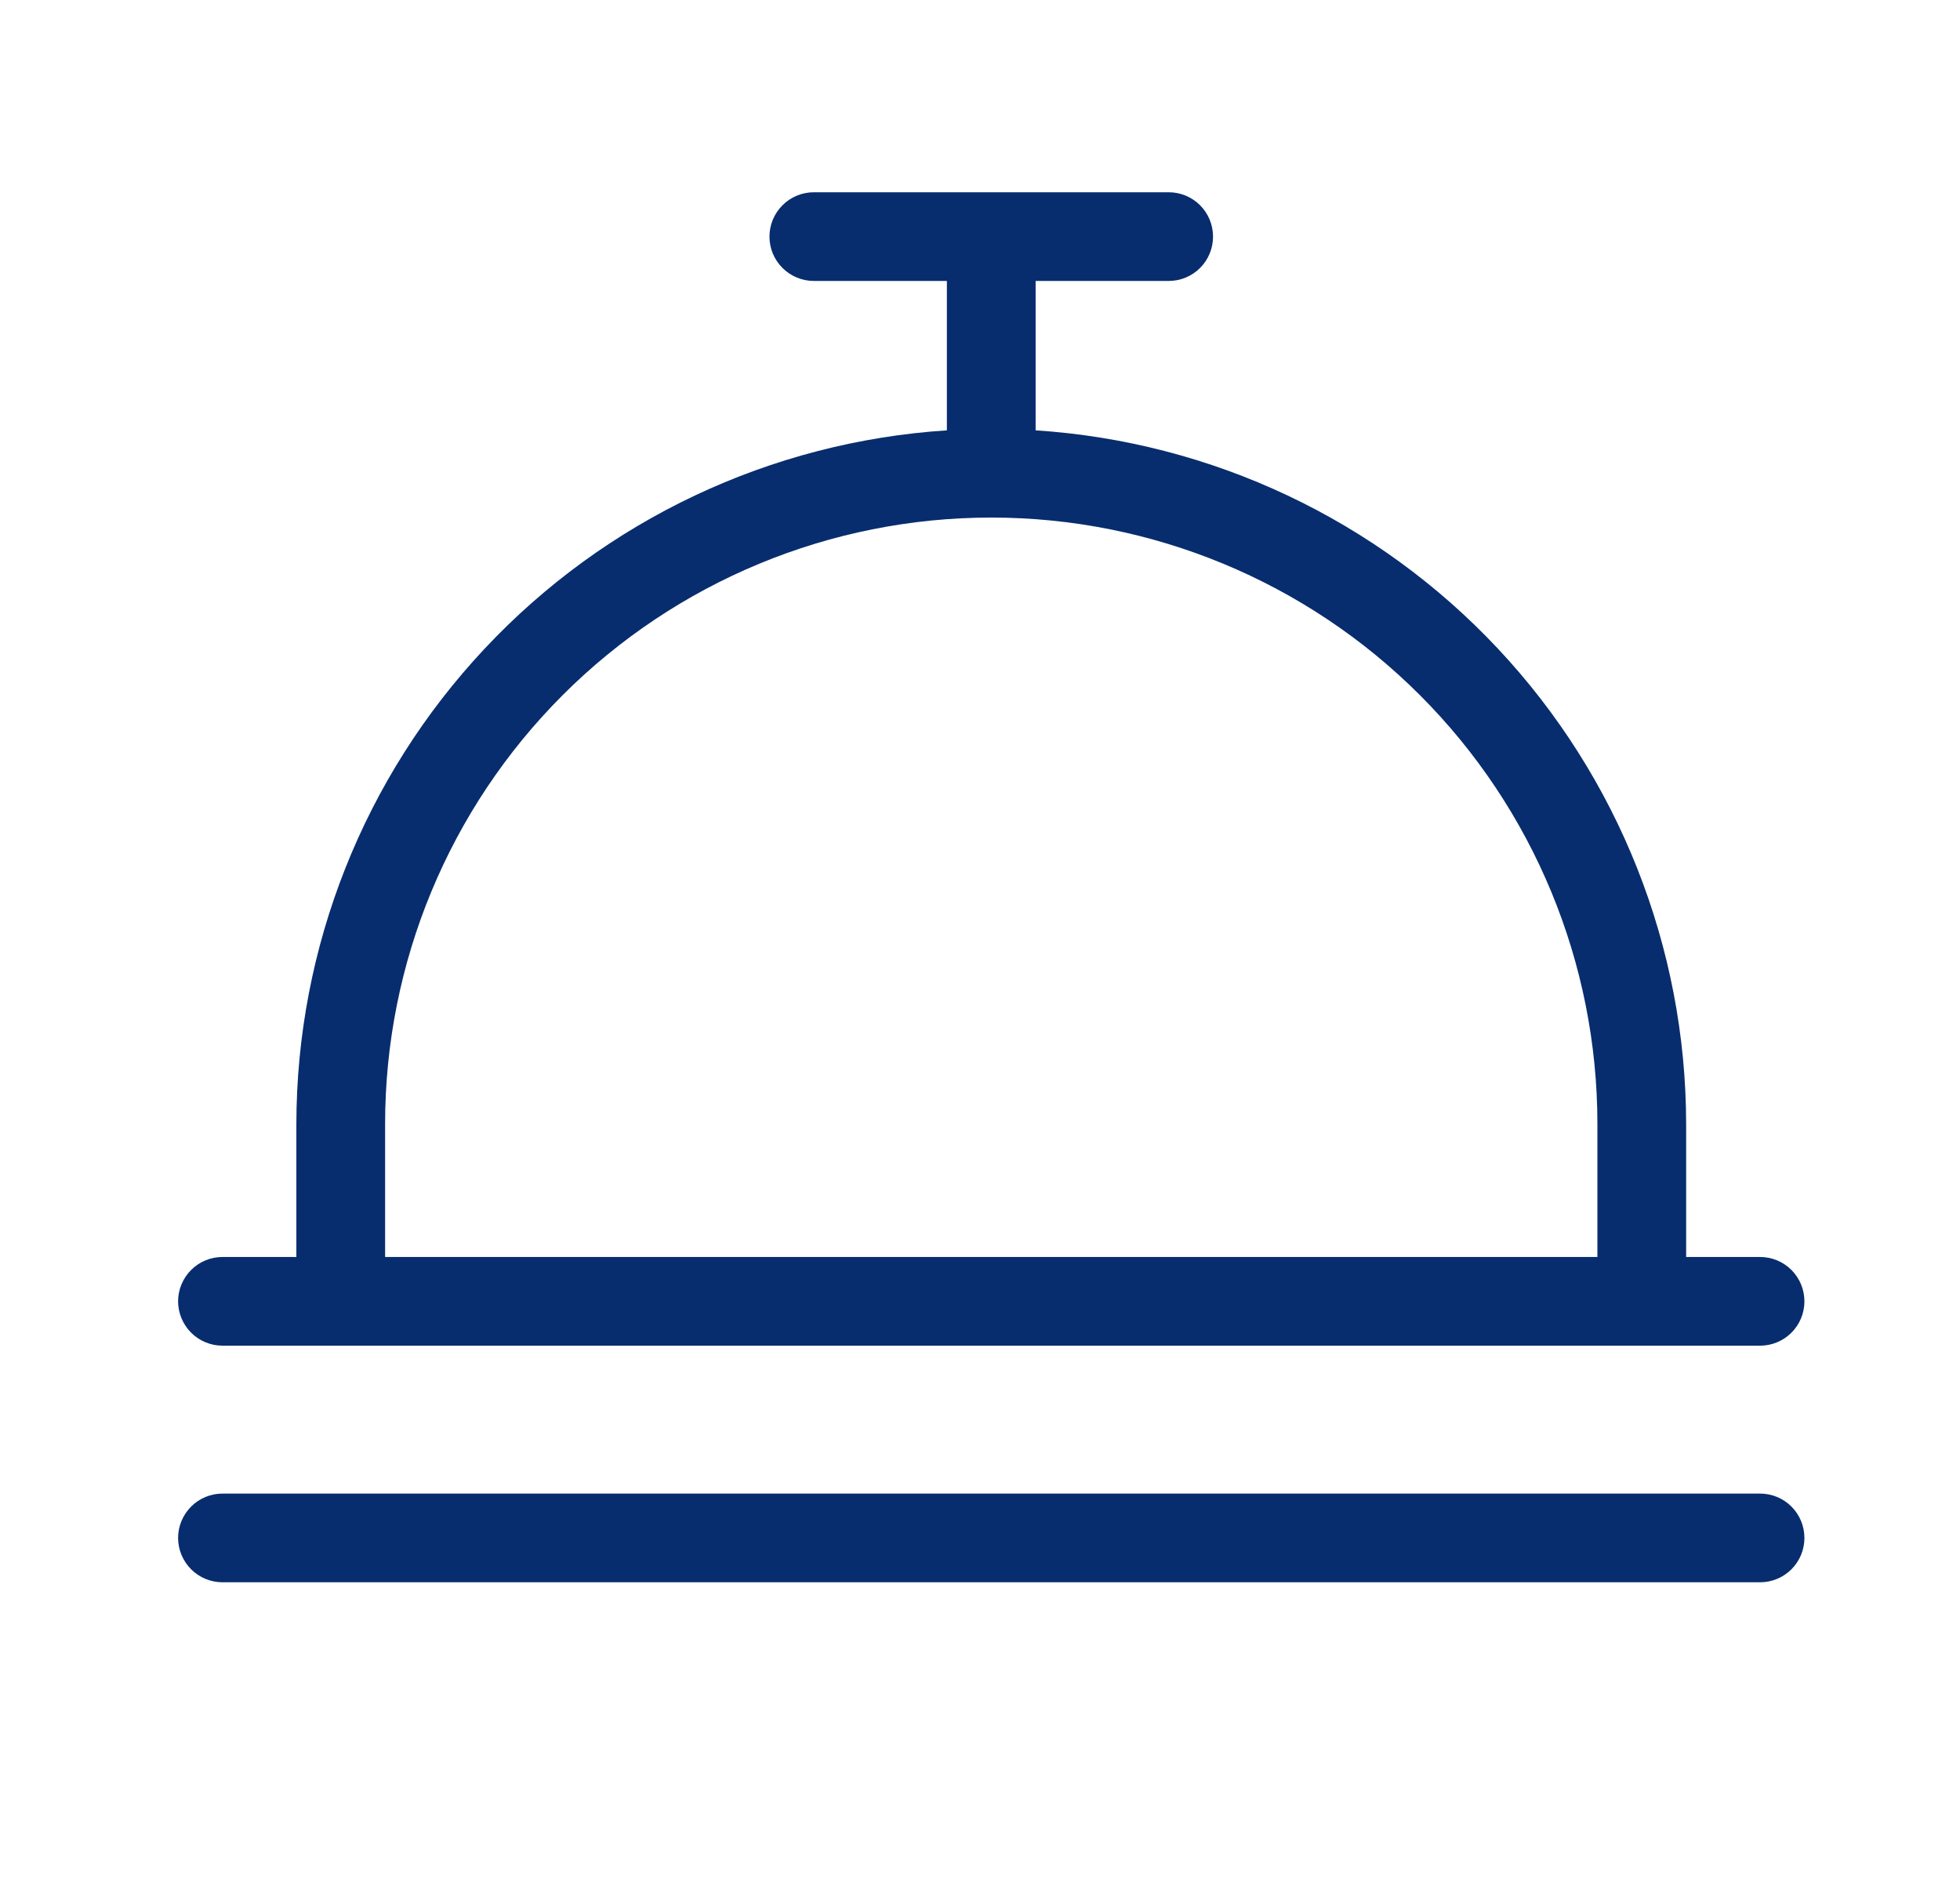 <svg width="29" height="28" viewBox="0 0 29 28" fill="none" xmlns="http://www.w3.org/2000/svg">
<path d="M3.292 19.906H26.042C26.216 19.906 26.383 19.837 26.506 19.714C26.629 19.591 26.698 19.424 26.698 19.25C26.698 19.076 26.629 18.909 26.506 18.786C26.383 18.663 26.216 18.594 26.042 18.594H24.948V16.625C24.945 14.013 23.949 11.499 22.162 9.594C20.375 7.689 17.93 6.535 15.323 6.366V4.156H17.292C17.466 4.156 17.633 4.087 17.756 3.964C17.879 3.841 17.948 3.674 17.948 3.5C17.948 3.326 17.879 3.159 17.756 3.036C17.633 2.913 17.466 2.844 17.292 2.844H12.042C11.868 2.844 11.701 2.913 11.578 3.036C11.454 3.159 11.385 3.326 11.385 3.5C11.385 3.674 11.454 3.841 11.578 3.964C11.701 4.087 11.868 4.156 12.042 4.156H14.01V6.366C11.404 6.535 8.959 7.689 7.172 9.594C5.384 11.499 4.388 14.013 4.385 16.625V18.594H3.292C3.118 18.594 2.951 18.663 2.828 18.786C2.705 18.909 2.635 19.076 2.635 19.25C2.635 19.424 2.705 19.591 2.828 19.714C2.951 19.837 3.118 19.906 3.292 19.906ZM5.698 16.625C5.698 14.246 6.643 11.965 8.325 10.283C10.007 8.601 12.288 7.656 14.667 7.656C17.045 7.656 19.327 8.601 21.009 10.283C22.691 11.965 23.635 14.246 23.635 16.625V18.594H5.698V16.625ZM26.698 22.75C26.698 22.924 26.629 23.091 26.506 23.214C26.383 23.337 26.216 23.406 26.042 23.406H3.292C3.118 23.406 2.951 23.337 2.828 23.214C2.705 23.091 2.635 22.924 2.635 22.75C2.635 22.576 2.705 22.409 2.828 22.286C2.951 22.163 3.118 22.094 3.292 22.094H26.042C26.216 22.094 26.383 22.163 26.506 22.286C26.629 22.409 26.698 22.576 26.698 22.75Z" fill="#072D6E"/>
</svg>
